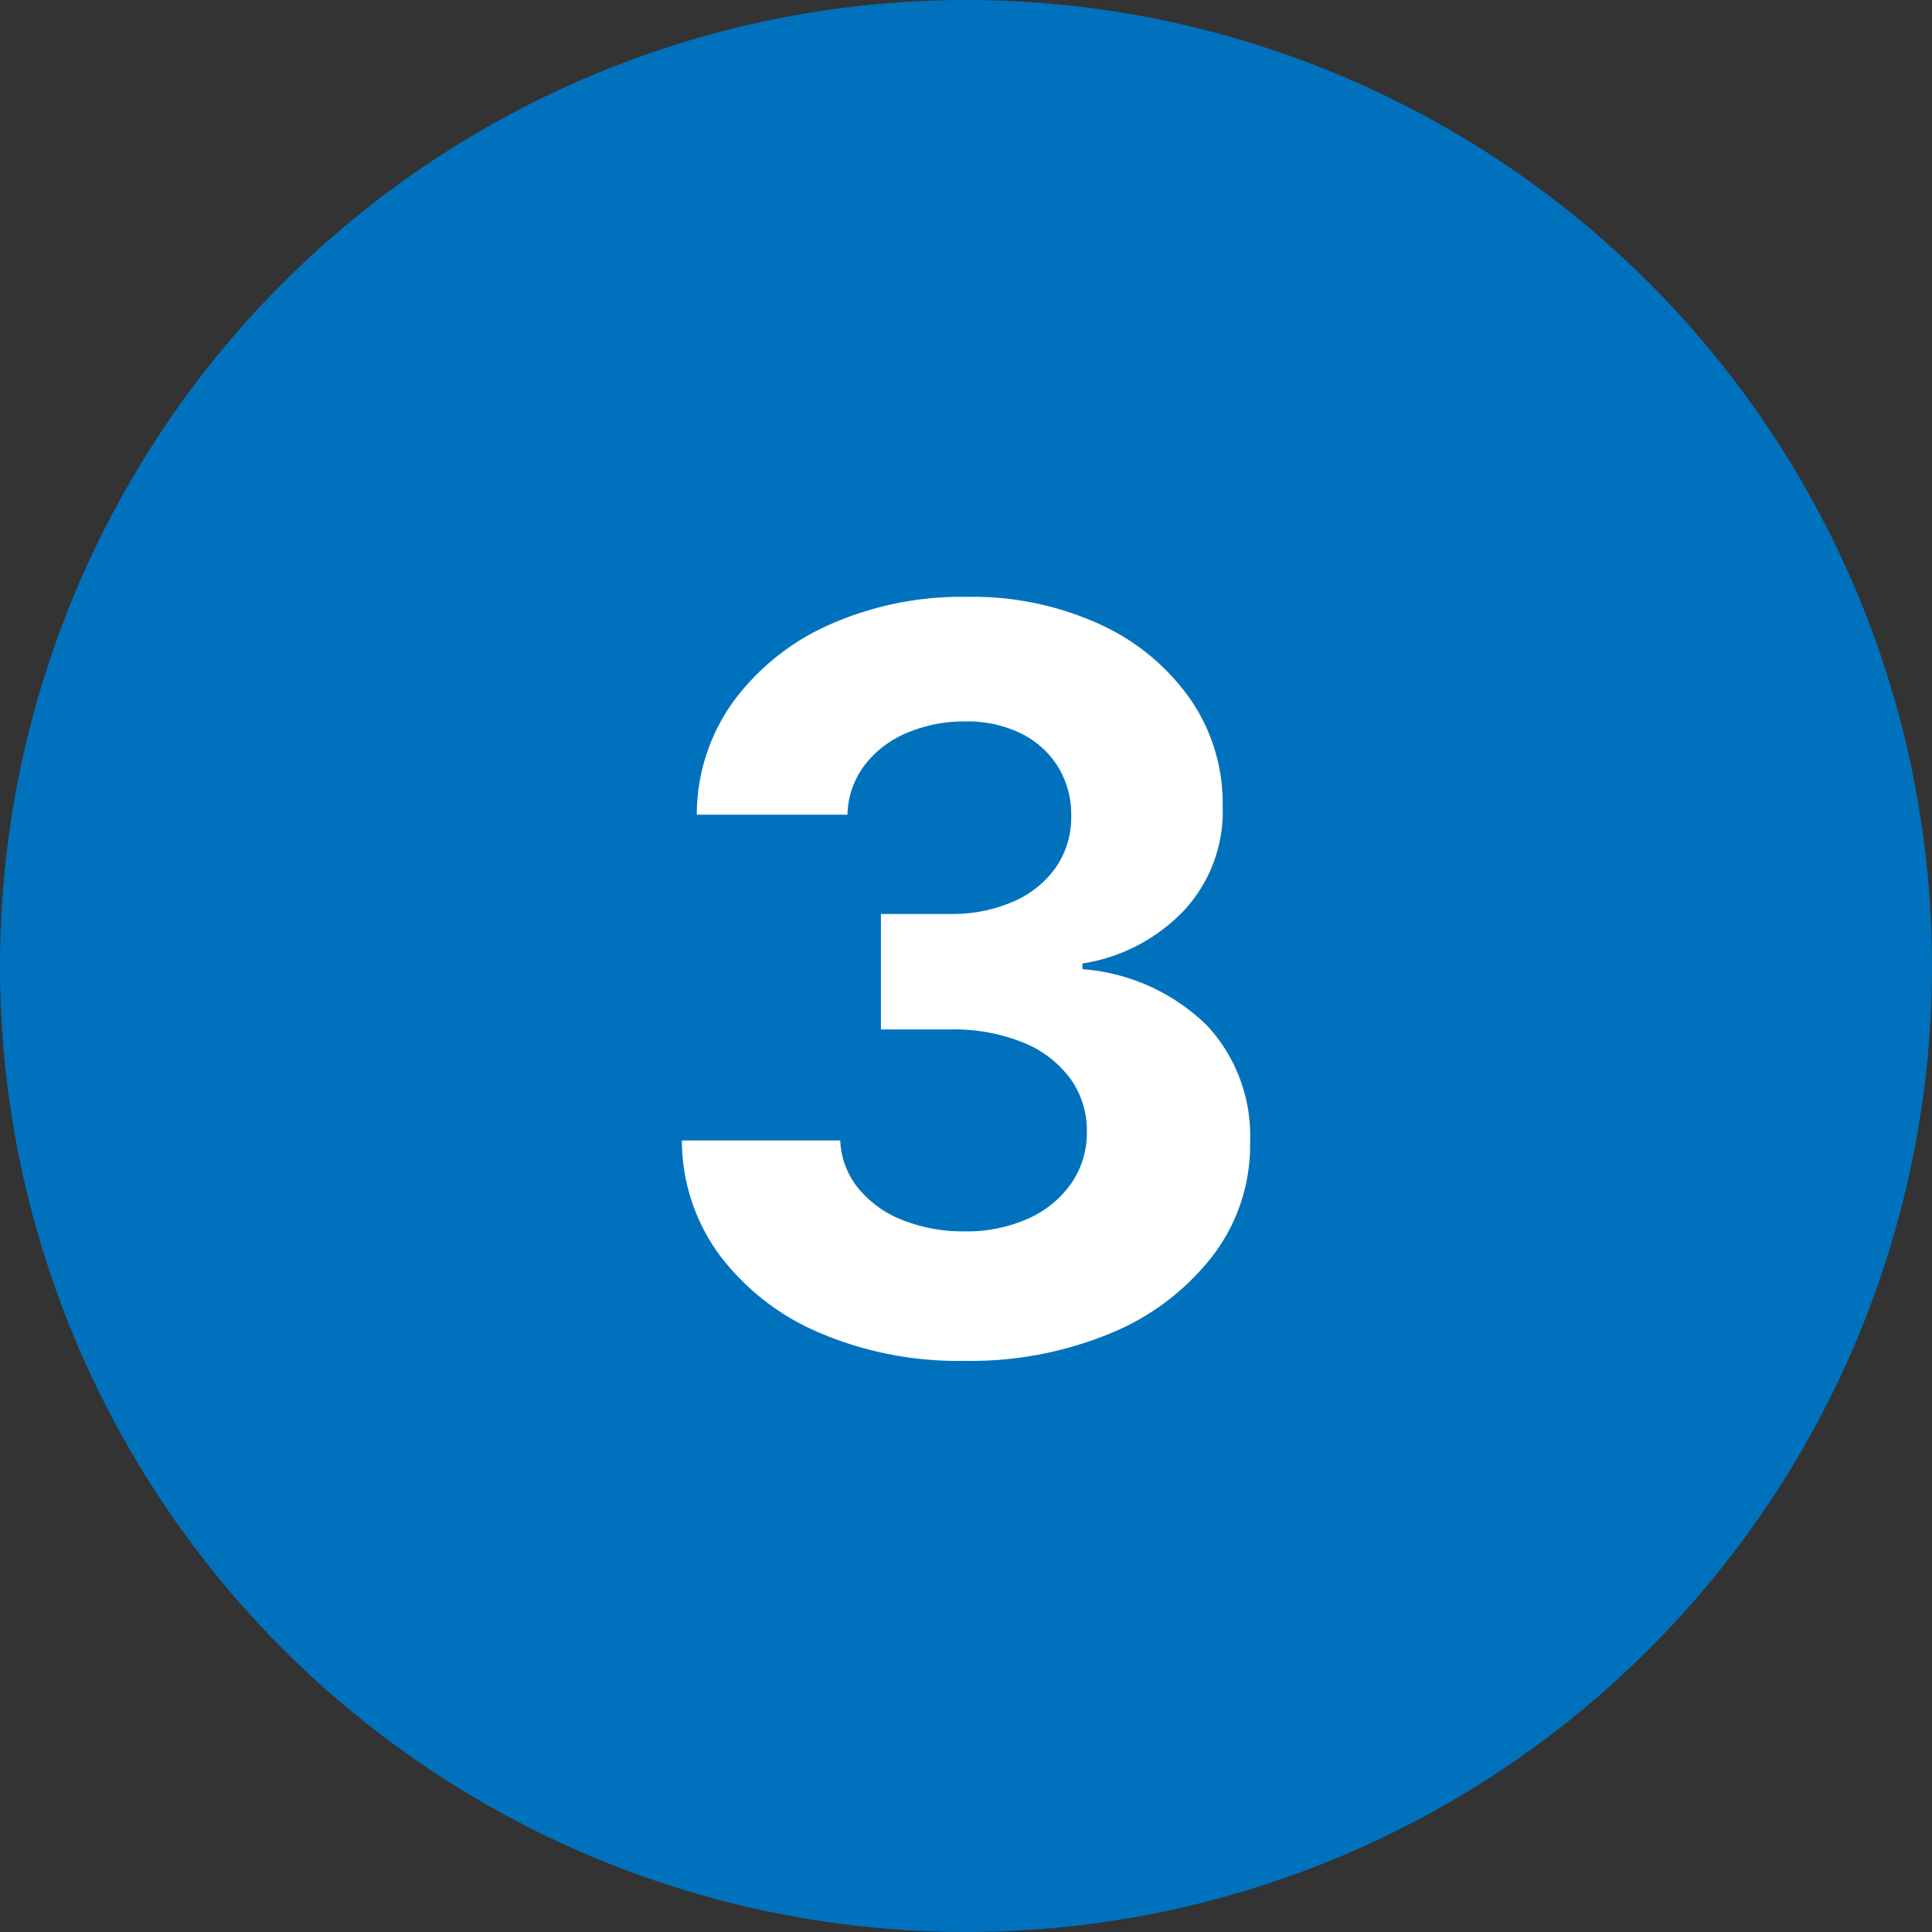 <svg xmlns="http://www.w3.org/2000/svg" width="68" height="68" viewBox="0 0 68 68"><rect x="0" y="0" width="68" height="68" fill="#333333" stroke="none"/><g transform="translate(-587 -320)"><circle cx="34" cy="34" r="34" transform="translate(587 320)" fill="#0072bd"></circle><path d="M11.8.358A12.434,12.434,0,0,1,6.705-.633,8.574,8.574,0,0,1,3.19-3.369,6.823,6.823,0,0,1,1.866-7.4H7.44a2.854,2.854,0,0,0,.633,1.681A3.778,3.778,0,0,0,9.626-4.6a5.742,5.742,0,0,0,2.186.4,5.3,5.3,0,0,0,2.237-.447,3.67,3.67,0,0,0,1.521-1.24,3.129,3.129,0,0,0,.55-1.828,3.113,3.113,0,0,0-.582-1.86,3.828,3.828,0,0,0-1.662-1.272,6.512,6.512,0,0,0-2.563-.46H8.872v-4.065h2.442a5.351,5.351,0,0,0,2.218-.435,3.553,3.553,0,0,0,1.5-1.208,3.093,3.093,0,0,0,.537-1.809,3.2,3.2,0,0,0-.467-1.732,3.19,3.19,0,0,0-1.3-1.17,4.279,4.279,0,0,0-1.95-.422,5.141,5.141,0,0,0-2.058.4,3.647,3.647,0,0,0-1.5,1.144,2.994,2.994,0,0,0-.6,1.739H2.391a6.817,6.817,0,0,1,1.291-3.989,8.423,8.423,0,0,1,3.381-2.7,11.4,11.4,0,0,1,4.813-.978,10.765,10.765,0,0,1,4.743.984A7.858,7.858,0,0,1,19.783-22.9,6.438,6.438,0,0,1,20.9-19.163a5.119,5.119,0,0,1-1.362,3.669,6.255,6.255,0,0,1-3.573,1.866v.2a7,7,0,0,1,4.4,2,5.7,5.7,0,0,1,1.5,4.072,6.409,6.409,0,0,1-1.285,3.976A8.7,8.7,0,0,1,17.016-.639,12.883,12.883,0,0,1,11.8.358Z" transform="translate(609.134 367.54)" fill="#fff"></path></g></svg>